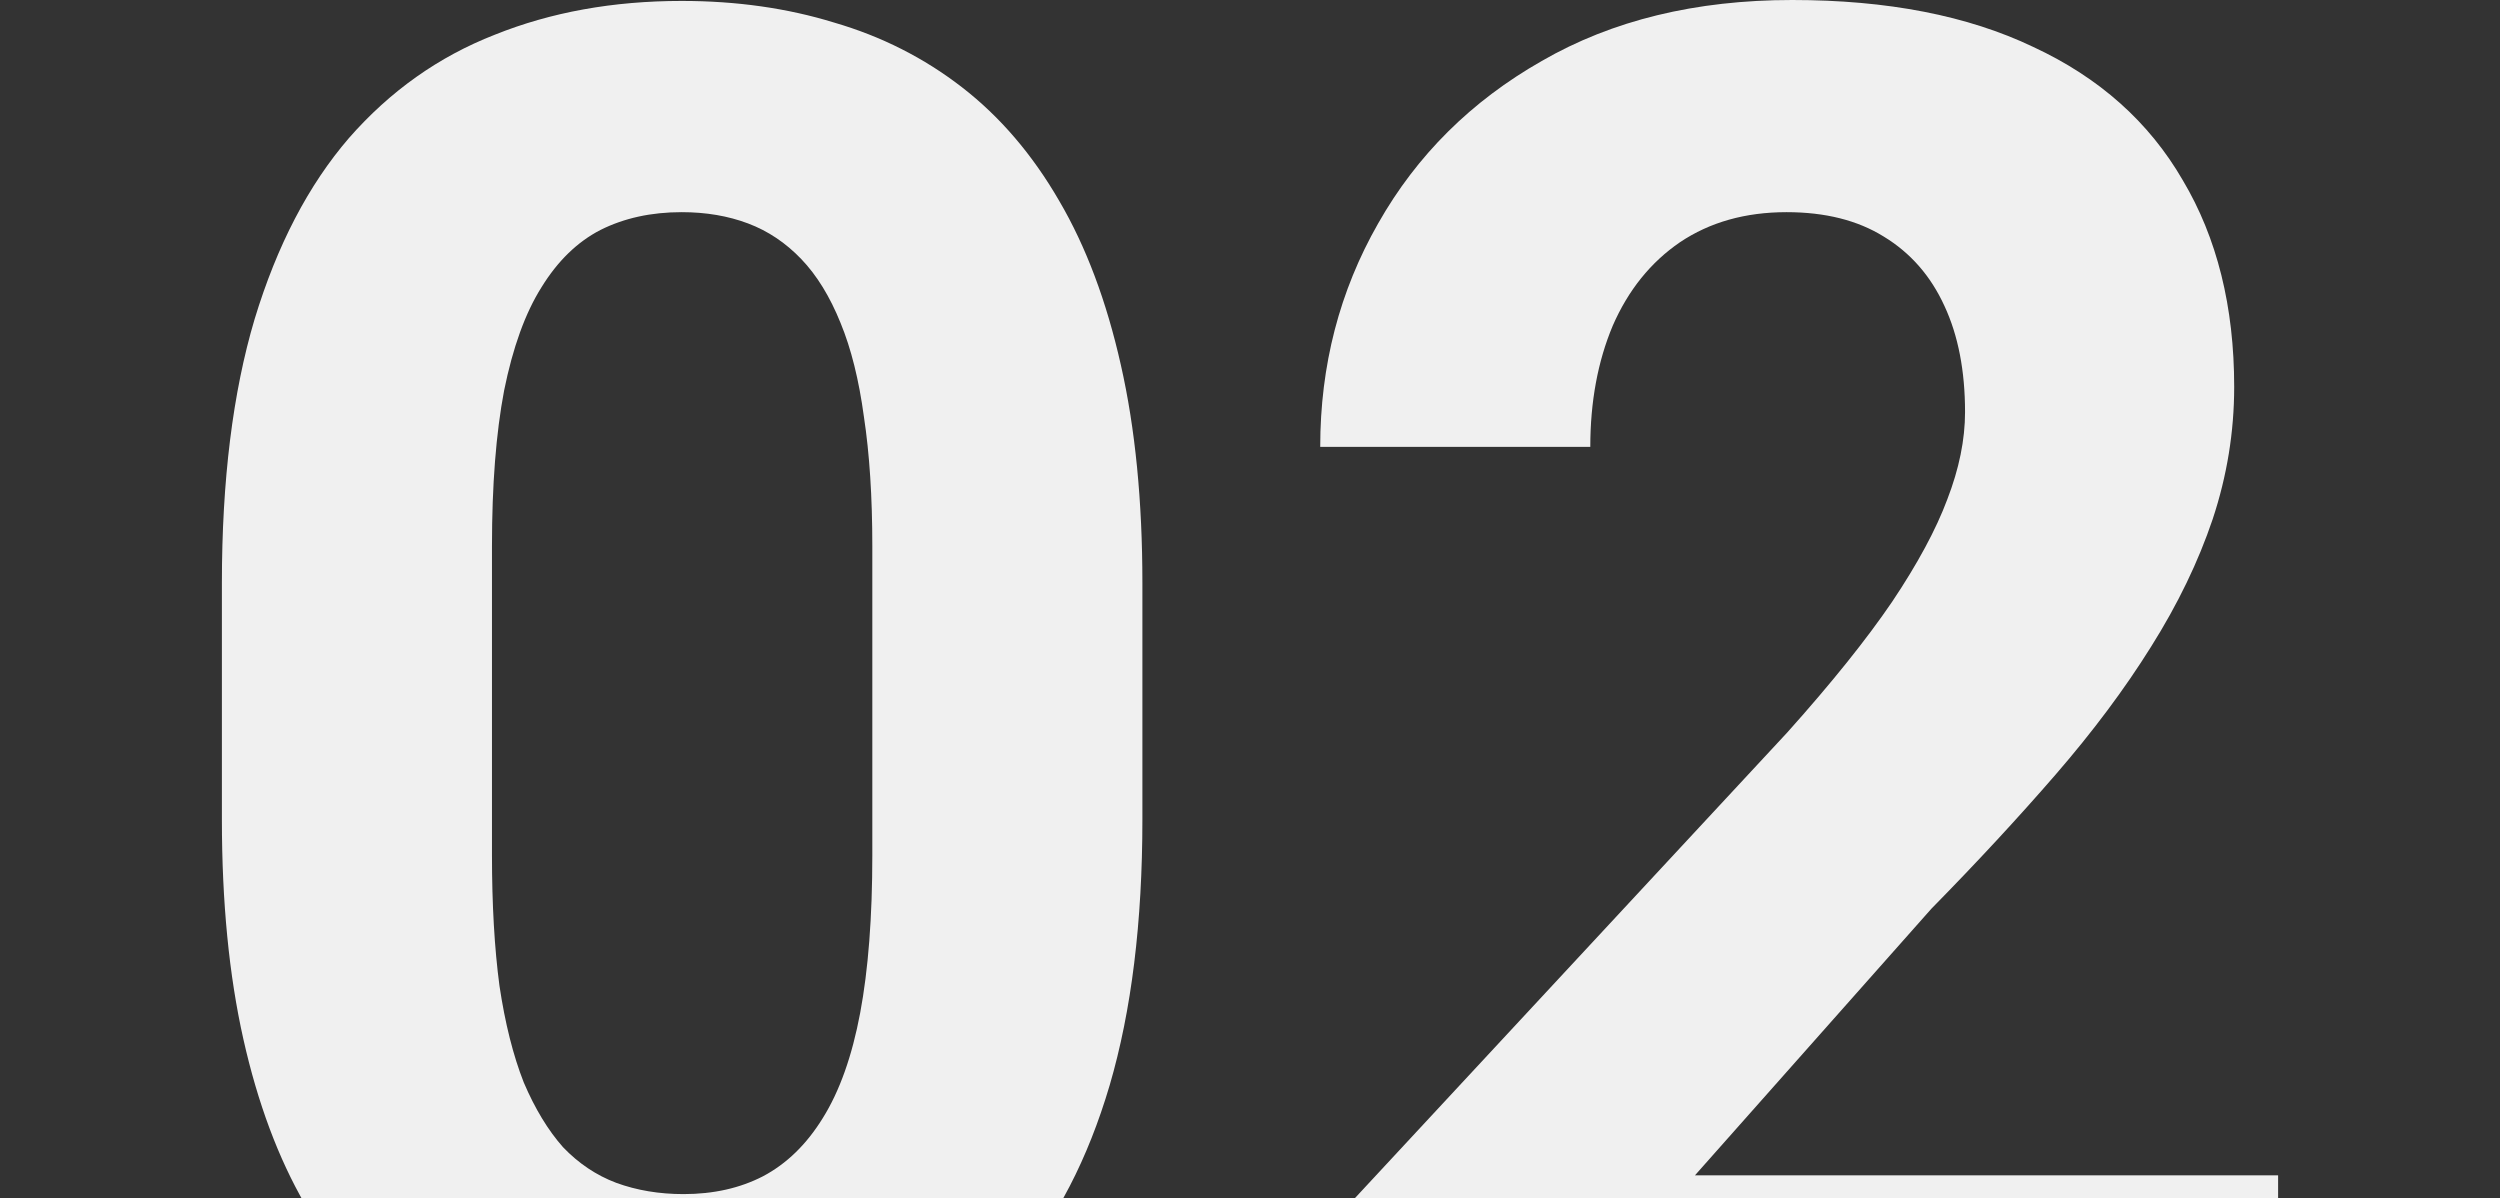 <svg width="169" height="81" viewBox="0 0 169 81" fill="none" xmlns="http://www.w3.org/2000/svg">
<rect x="0" y="0" width="169" height="81" fill="#333333" stroke="none"/>
<g clip-path="url(#clip0_928_608)">
<path d="M77.226 39.409V55.401C77.226 62.339 76.489 68.326 75.015 73.36C73.541 78.352 71.414 82.456 68.635 85.671C65.897 88.844 62.633 91.192 58.843 92.715C55.052 94.239 50.841 95 46.208 95C42.502 95 39.048 94.535 35.847 93.604C32.647 92.631 29.762 91.129 27.193 89.098C24.666 87.067 22.476 84.508 20.622 81.419C18.811 78.289 17.422 74.566 16.453 70.251C15.484 65.935 15 60.985 15 55.401V39.409C15 32.471 15.737 26.526 17.211 21.576C18.727 16.584 20.854 12.502 23.592 9.329C26.371 6.156 29.656 3.829 33.447 2.348C37.237 0.825 41.449 0.063 46.082 0.063C49.788 0.063 53.22 0.55 56.379 1.523C59.58 2.454 62.465 3.913 65.034 5.902C67.603 7.89 69.793 10.45 71.604 13.581C73.415 16.669 74.805 20.371 75.773 24.686C76.742 28.959 77.226 33.867 77.226 39.409ZM58.969 57.812V36.934C58.969 33.592 58.78 30.672 58.401 28.176C58.064 25.68 57.537 23.565 56.821 21.83C56.105 20.053 55.221 18.615 54.168 17.515C53.115 16.415 51.915 15.611 50.567 15.104C49.219 14.596 47.724 14.342 46.082 14.342C44.018 14.342 42.186 14.744 40.586 15.548C39.027 16.352 37.7 17.642 36.605 19.419C35.511 21.153 34.668 23.48 34.078 26.399C33.531 29.276 33.257 32.788 33.257 36.934V57.812C33.257 61.154 33.426 64.095 33.763 66.633C34.142 69.172 34.689 71.35 35.405 73.17C36.163 74.947 37.048 76.406 38.059 77.548C39.111 78.648 40.312 79.452 41.659 79.96C43.049 80.468 44.565 80.721 46.208 80.721C48.23 80.721 50.019 80.32 51.578 79.516C53.178 78.67 54.526 77.358 55.621 75.581C56.758 73.762 57.6 71.393 58.148 68.474C58.695 65.554 58.969 62.001 58.969 57.812Z" fill="#F0F0F0"/>
<path d="M154 79.452V93.731H91.079V81.546L120.834 49.499C123.824 46.157 126.182 43.216 127.909 40.678C129.636 38.097 130.878 35.792 131.636 33.761C132.437 31.688 132.837 29.721 132.837 27.859C132.837 25.067 132.373 22.677 131.447 20.688C130.52 18.657 129.152 17.092 127.341 15.992C125.572 14.892 123.382 14.342 120.77 14.342C117.991 14.342 115.59 15.019 113.569 16.373C111.589 17.727 110.073 19.609 109.02 22.021C108.009 24.432 107.504 27.161 107.504 30.207H89.247C89.247 24.707 90.552 19.673 93.163 15.104C95.775 10.492 99.46 6.833 104.219 4.125C108.978 1.375 114.622 0 121.15 0C127.593 0 133.026 1.058 137.448 3.173C141.913 5.246 145.282 8.25 147.556 12.184C149.873 16.077 151.031 20.73 151.031 26.146C151.031 29.192 150.546 32.174 149.578 35.093C148.609 37.97 147.219 40.847 145.408 43.724C143.639 46.559 141.492 49.435 138.965 52.355C136.438 55.274 133.637 58.299 130.562 61.429L114.579 79.452H154Z" fill="#F0F0F0"/>
</g>
<defs>
<clipPath id="clip0_928_608">
<rect width="169" height="81" fill="white"/>
</clipPath>
</defs>
</svg>
